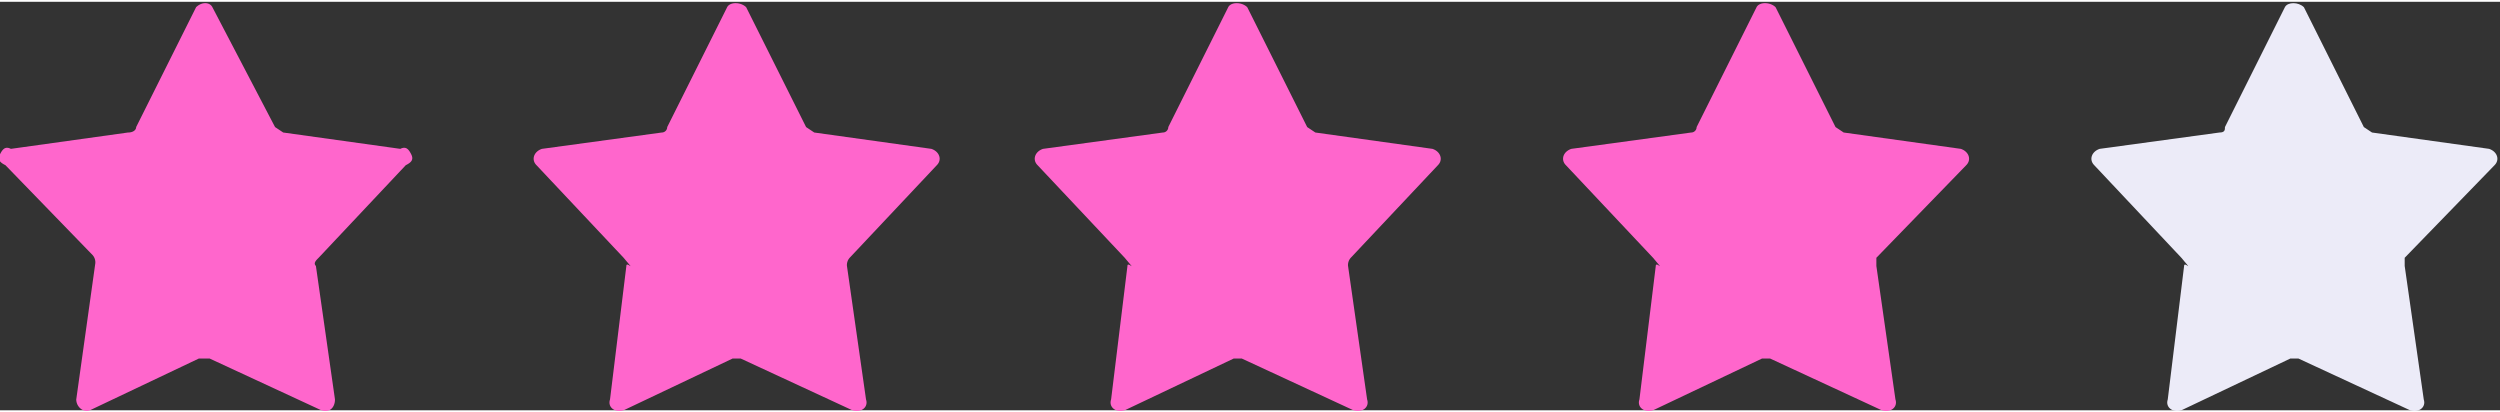 <svg viewBox="0 0 91.8 15" width="91" height="15" xmlns="http://www.w3.org/2000/svg"><rect x="0" y="0" width="91.8" height="15" fill="#333333" stroke="none"/><g transform="translate(.1)"><g fill="#f6c"><path d="m22.8 15 4-1.9h.3l4.1 1.9c.3.1.6-.1.5-.4l-.7-4.9a.4.4 0 0 1 .1-.3l3.2-3.4c.2-.2.1-.5-.2-.6l-4.3-.6-.3-.2-2.2-4.4c-.2-.2-.6-.2-.7 0l-2.2 4.4a.2.2 0 0 1 -.2.2l-4.4.6c-.3.1-.4.4-.2.6l3.2 3.4c.5.6.1.1.1.3l-.6 4.9c-.1.3.2.5.5.4z"/><path d="m41.2 15 4-1.9h.3l4.1 1.9c.3.1.6-.1.5-.4l-.7-4.9a.4.4 0 0 1 .1-.3l3.2-3.4c.2-.2.1-.5-.2-.6l-4.3-.6-.3-.2-2.2-4.4c-.2-.2-.6-.2-.7 0l-2.2 4.4a.2.2 0 0 1 -.2.2l-4.4.6c-.3.1-.4.4-.2.6l3.2 3.4c.5.6.1.1.1.3l-.6 4.9c-.1.3.2.5.5.4z"/><path d="m3.2 15 4-1.9h.4l4.1 1.9c.3.1.5-.1.5-.4l-.7-4.9c-.1-.1 0-.2.1-.3l3.2-3.4c.2-.1.3-.2.2-.4s-.2-.3-.4-.2l-4.3-.6-.3-.2-2.3-4.4c-.1-.2-.4-.2-.6 0l-2.2 4.4c0 .1-.1.2-.3.2l-4.3.6c-.2-.1-.3 0-.4.2s0 .3.2.4l3.2 3.3a.4.4 0 0 1 .1.3l-.7 5c0 .3.3.5.5.4z"/></g><path d="m80 15 4-1.9h.3l4.1 1.9c.3.1.6-.1.5-.4l-.7-4.9v-.3l3.3-3.4c.2-.2.1-.5-.2-.6l-4.3-.6-.3-.2-2.2-4.4c-.2-.2-.6-.2-.7 0l-2.2 4.4c0 .1 0 .2-.2.2l-4.4.6c-.3.1-.4.4-.2.6l3.2 3.4c.5.6.1.1.1.3l-.6 4.9c-.1.3.2.5.5.4z" fill="#ecebf8"/><path d="m60.6 15 4-1.9h.3l4.1 1.9c.3.1.6-.1.5-.4l-.7-4.9v-.3l3.3-3.4c.2-.2.1-.5-.2-.6l-4.3-.6-.3-.2-2.2-4.4c-.2-.2-.6-.2-.7 0l-2.2 4.4a.2.2 0 0 1 -.2.2l-4.4.6c-.3.1-.4.4-.2.6l3.2 3.4c.5.6.1.1.1.3l-.6 4.9c-.1.3.2.5.5.4z" fill="#f6c"/></g></svg>